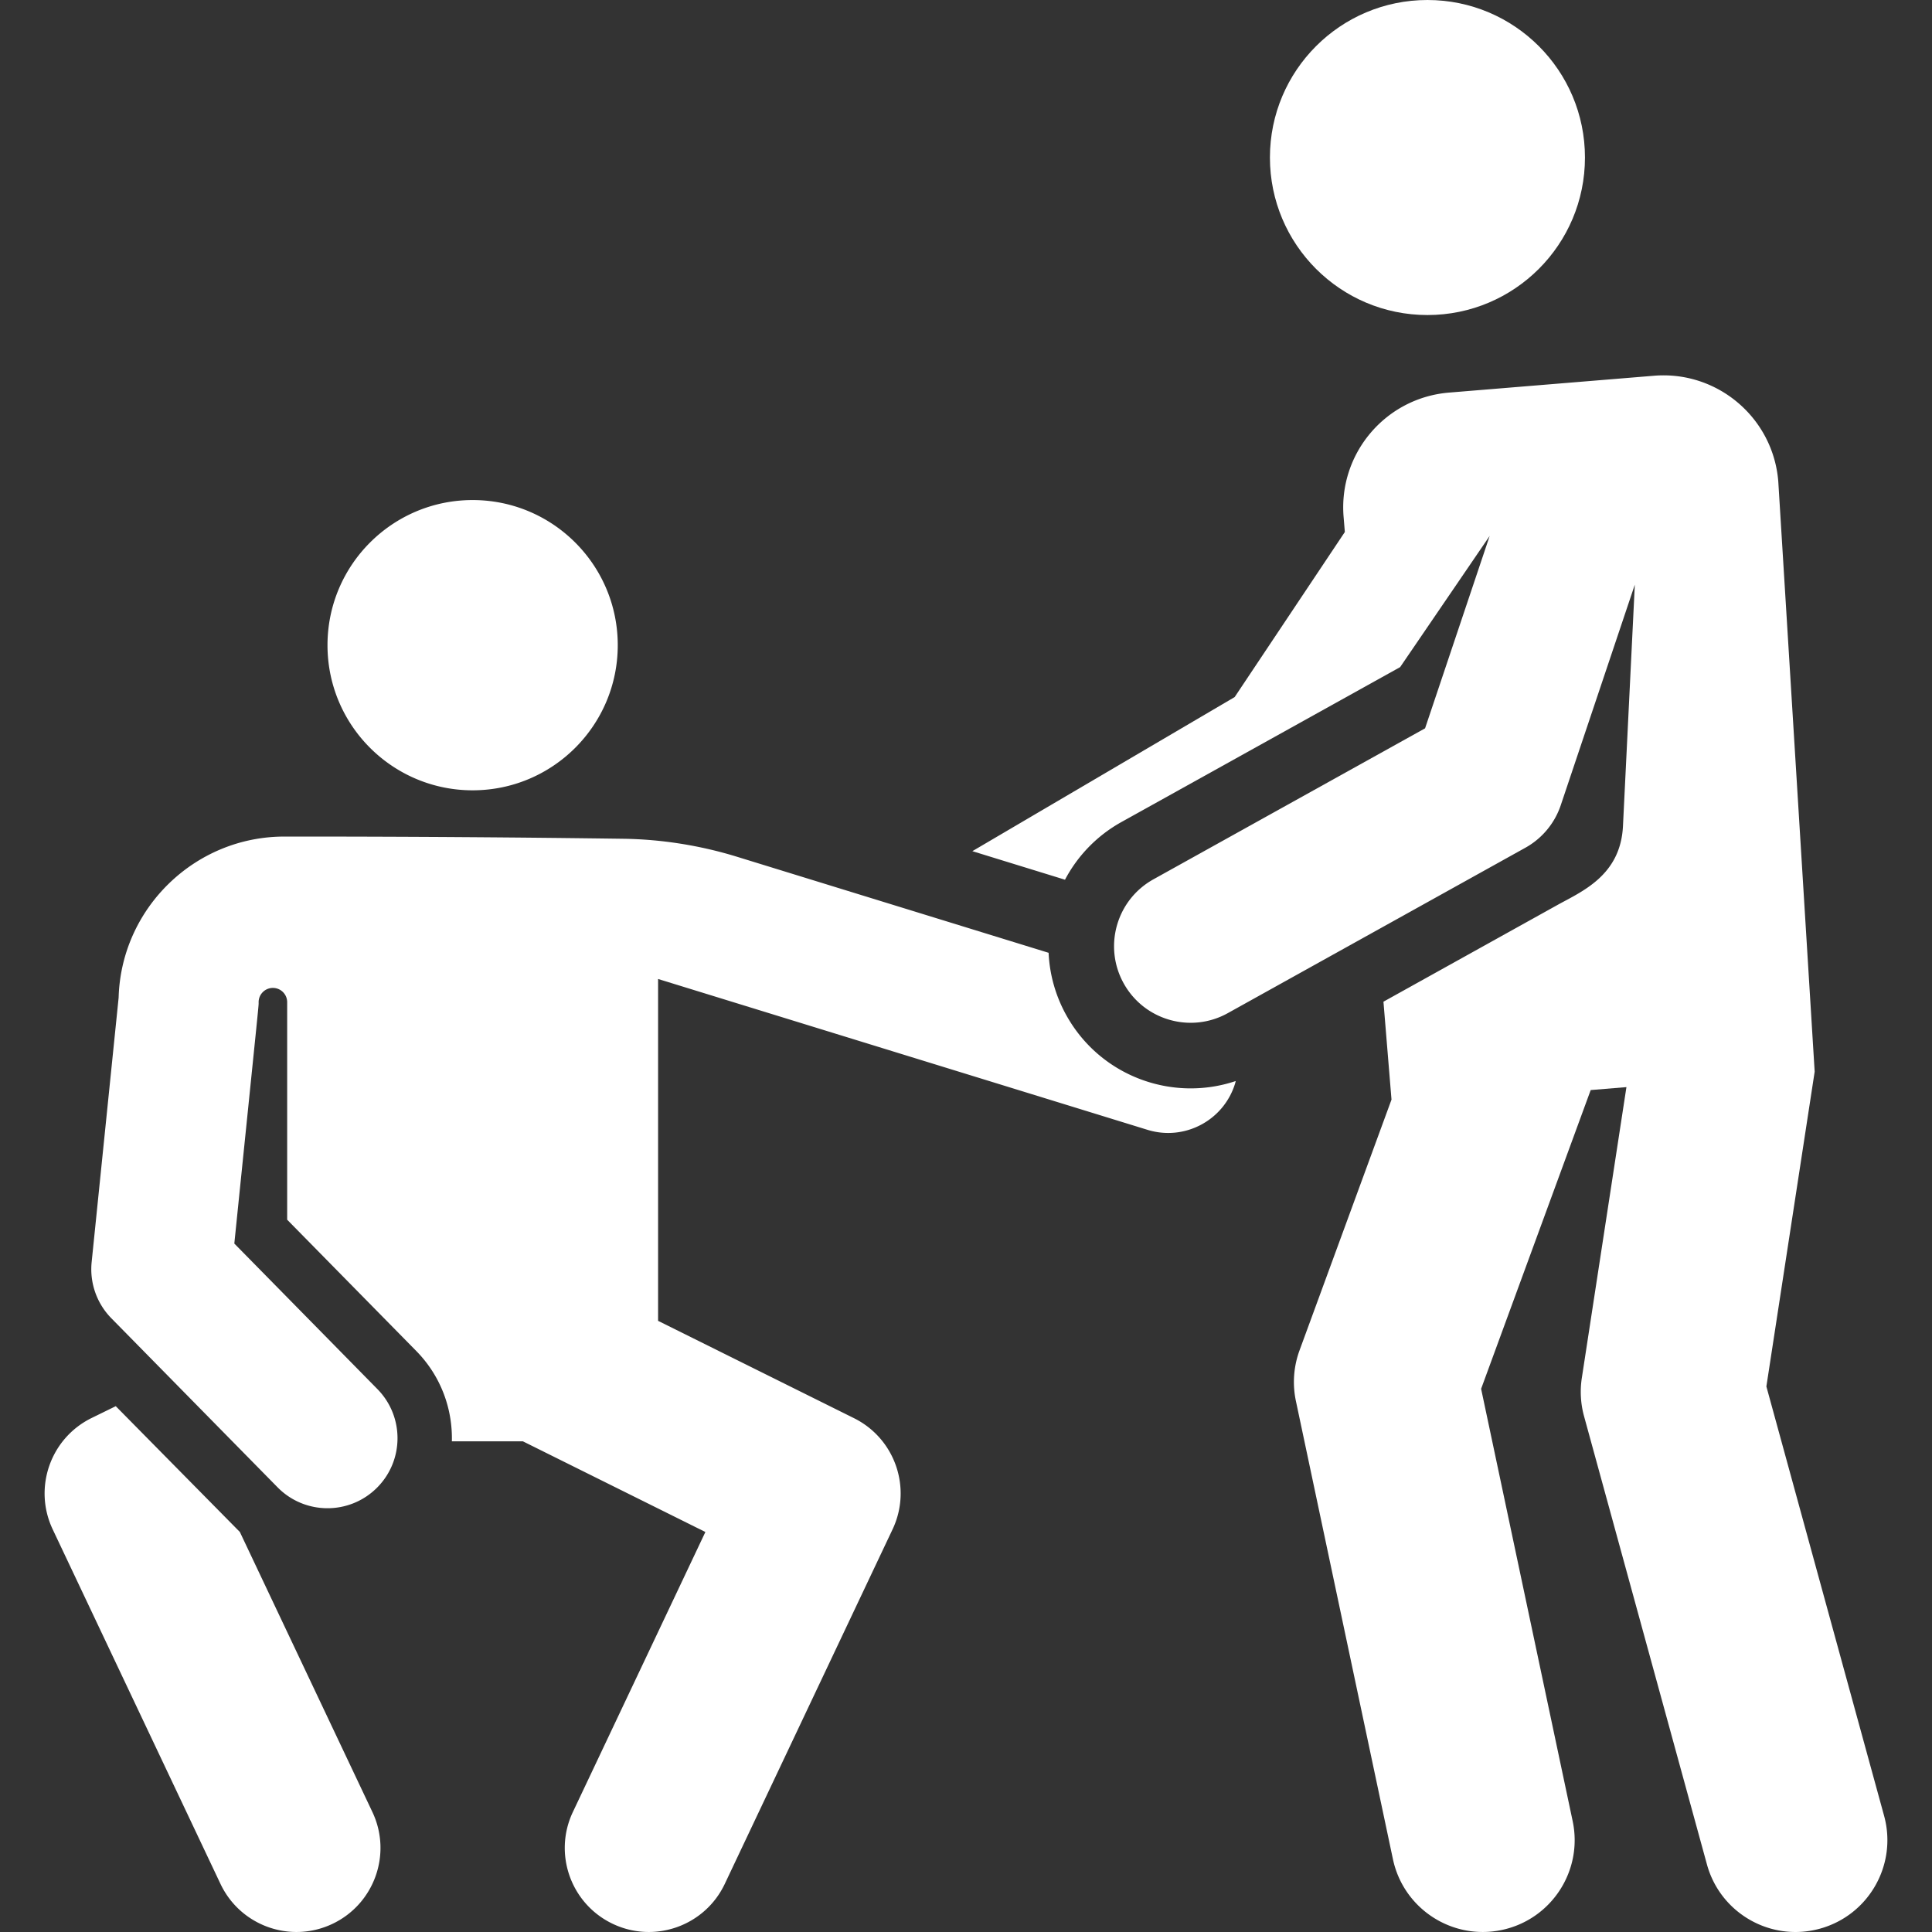 <svg xmlns="http://www.w3.org/2000/svg" version="1.1" xmlns:xlink="http://www.w3.org/1999/xlink" width="512" height="512" x="0" y="0" viewBox="0 0 460.899 460.899" style="enable-background:new 0 0 512 512" xml:space="preserve"><rect x="0" y="0" width="460.899" height="460.899" fill="#333333" stroke="none"/><g><path d="m57.225 365.475-29.609-30.017-5.843 2.862c-9.781 4.859-13.872 16.655-9.2 26.527l40.025 84.574c4.736 10.008 16.687 14.28 26.695 9.545 10.007-4.736 14.281-16.687 9.545-26.695l-31.613-66.796zM254.391 242.209a33.77 33.77 0 0 1-4.235-14.909v-.001l-74.322-22.907c-8.734-2.692-17.981-4.169-27.12-4.295a5692.911 5692.911 0 0 0-80.895-.524c-21.383 0-38.923 17.15-39.518 38.418l-6.437 63.094a16.707 16.707 0 0 0 4.707 13.408l39.644 40.317c6.469 6.58 17.048 6.667 23.624.199 6.578-6.469 6.667-17.045.199-23.624L55.9 296.664c6.185-60.626 5.792-56.441 5.797-57.589a3.405 3.405 0 0 1 6.811.018v51.881l30.786 31.309c5.872 5.971 8.695 13.796 8.502 21.555h16.933l43.547 21.636-31.612 66.797c-4.736 10.007-.463 21.959 9.545 26.695 10.002 4.735 21.957.465 26.695-9.545l40.025-84.574c4.673-9.872.581-21.668-9.2-26.527l-46.735-23.219v-81.554l116.764 35.989c8.837 2.719 18.173-2.242 20.885-11.043.062-.2.099-.401.153-.602-15.196 5.102-32.338-1.168-40.405-15.682zM112.75 188.537c19.1 0 34.622-15.492 34.622-34.622 0-19.121-15.501-34.622-34.622-34.622-19.121 0-34.622 15.501-34.622 34.622 0 19.149 15.536 34.622 34.622 34.622z" fill="#ffffff" opacity="1" data-original="#000000"></path><circle cx="340.531" cy="37.578" r="37.578" fill="#ffffff" opacity="1" data-original="#000000"></circle><path d="m449.472 433.184-28.084-102.427 11.52-75.103-8.685-140.86c-1.244-15.137-14.524-26.4-29.661-25.155l-48.877 4.018c-15.137 1.244-26.4 14.524-25.155 29.661l.296 3.595-26.285 39.381-62.575 36.76 22.101 6.812a33.748 33.748 0 0 1 13.493-13.779l66.459-36.94 21.361-31.301-15.413 45.904-64.803 36.019c-8.815 4.899-11.99 16.018-7.09 24.834 4.9 8.815 16.019 11.99 24.834 7.09l70.99-39.458a18.26 18.26 0 0 0 8.44-10.149l17.666-52.613-2.827 57.595c-.58 11.816-9.809 15.591-15.674 18.848l-41.465 23.048 1.92 23.359-21.941 59.823a21.913 21.913 0 0 0-.865 12.086l23.144 109.285c2.507 11.838 14.135 19.405 25.979 16.899 11.84-2.507 19.406-14.139 16.899-25.979l-21.838-103.118 26.141-71.275 8.525-.701-10.641 69.382a21.933 21.933 0 0 0 .527 9.116l29.318 106.929c3.199 11.684 15.268 18.544 26.925 15.342 11.673-3.199 18.54-15.256 15.341-26.928z" fill="#ffffff" opacity="1" data-original="#000000"></path></g></svg>